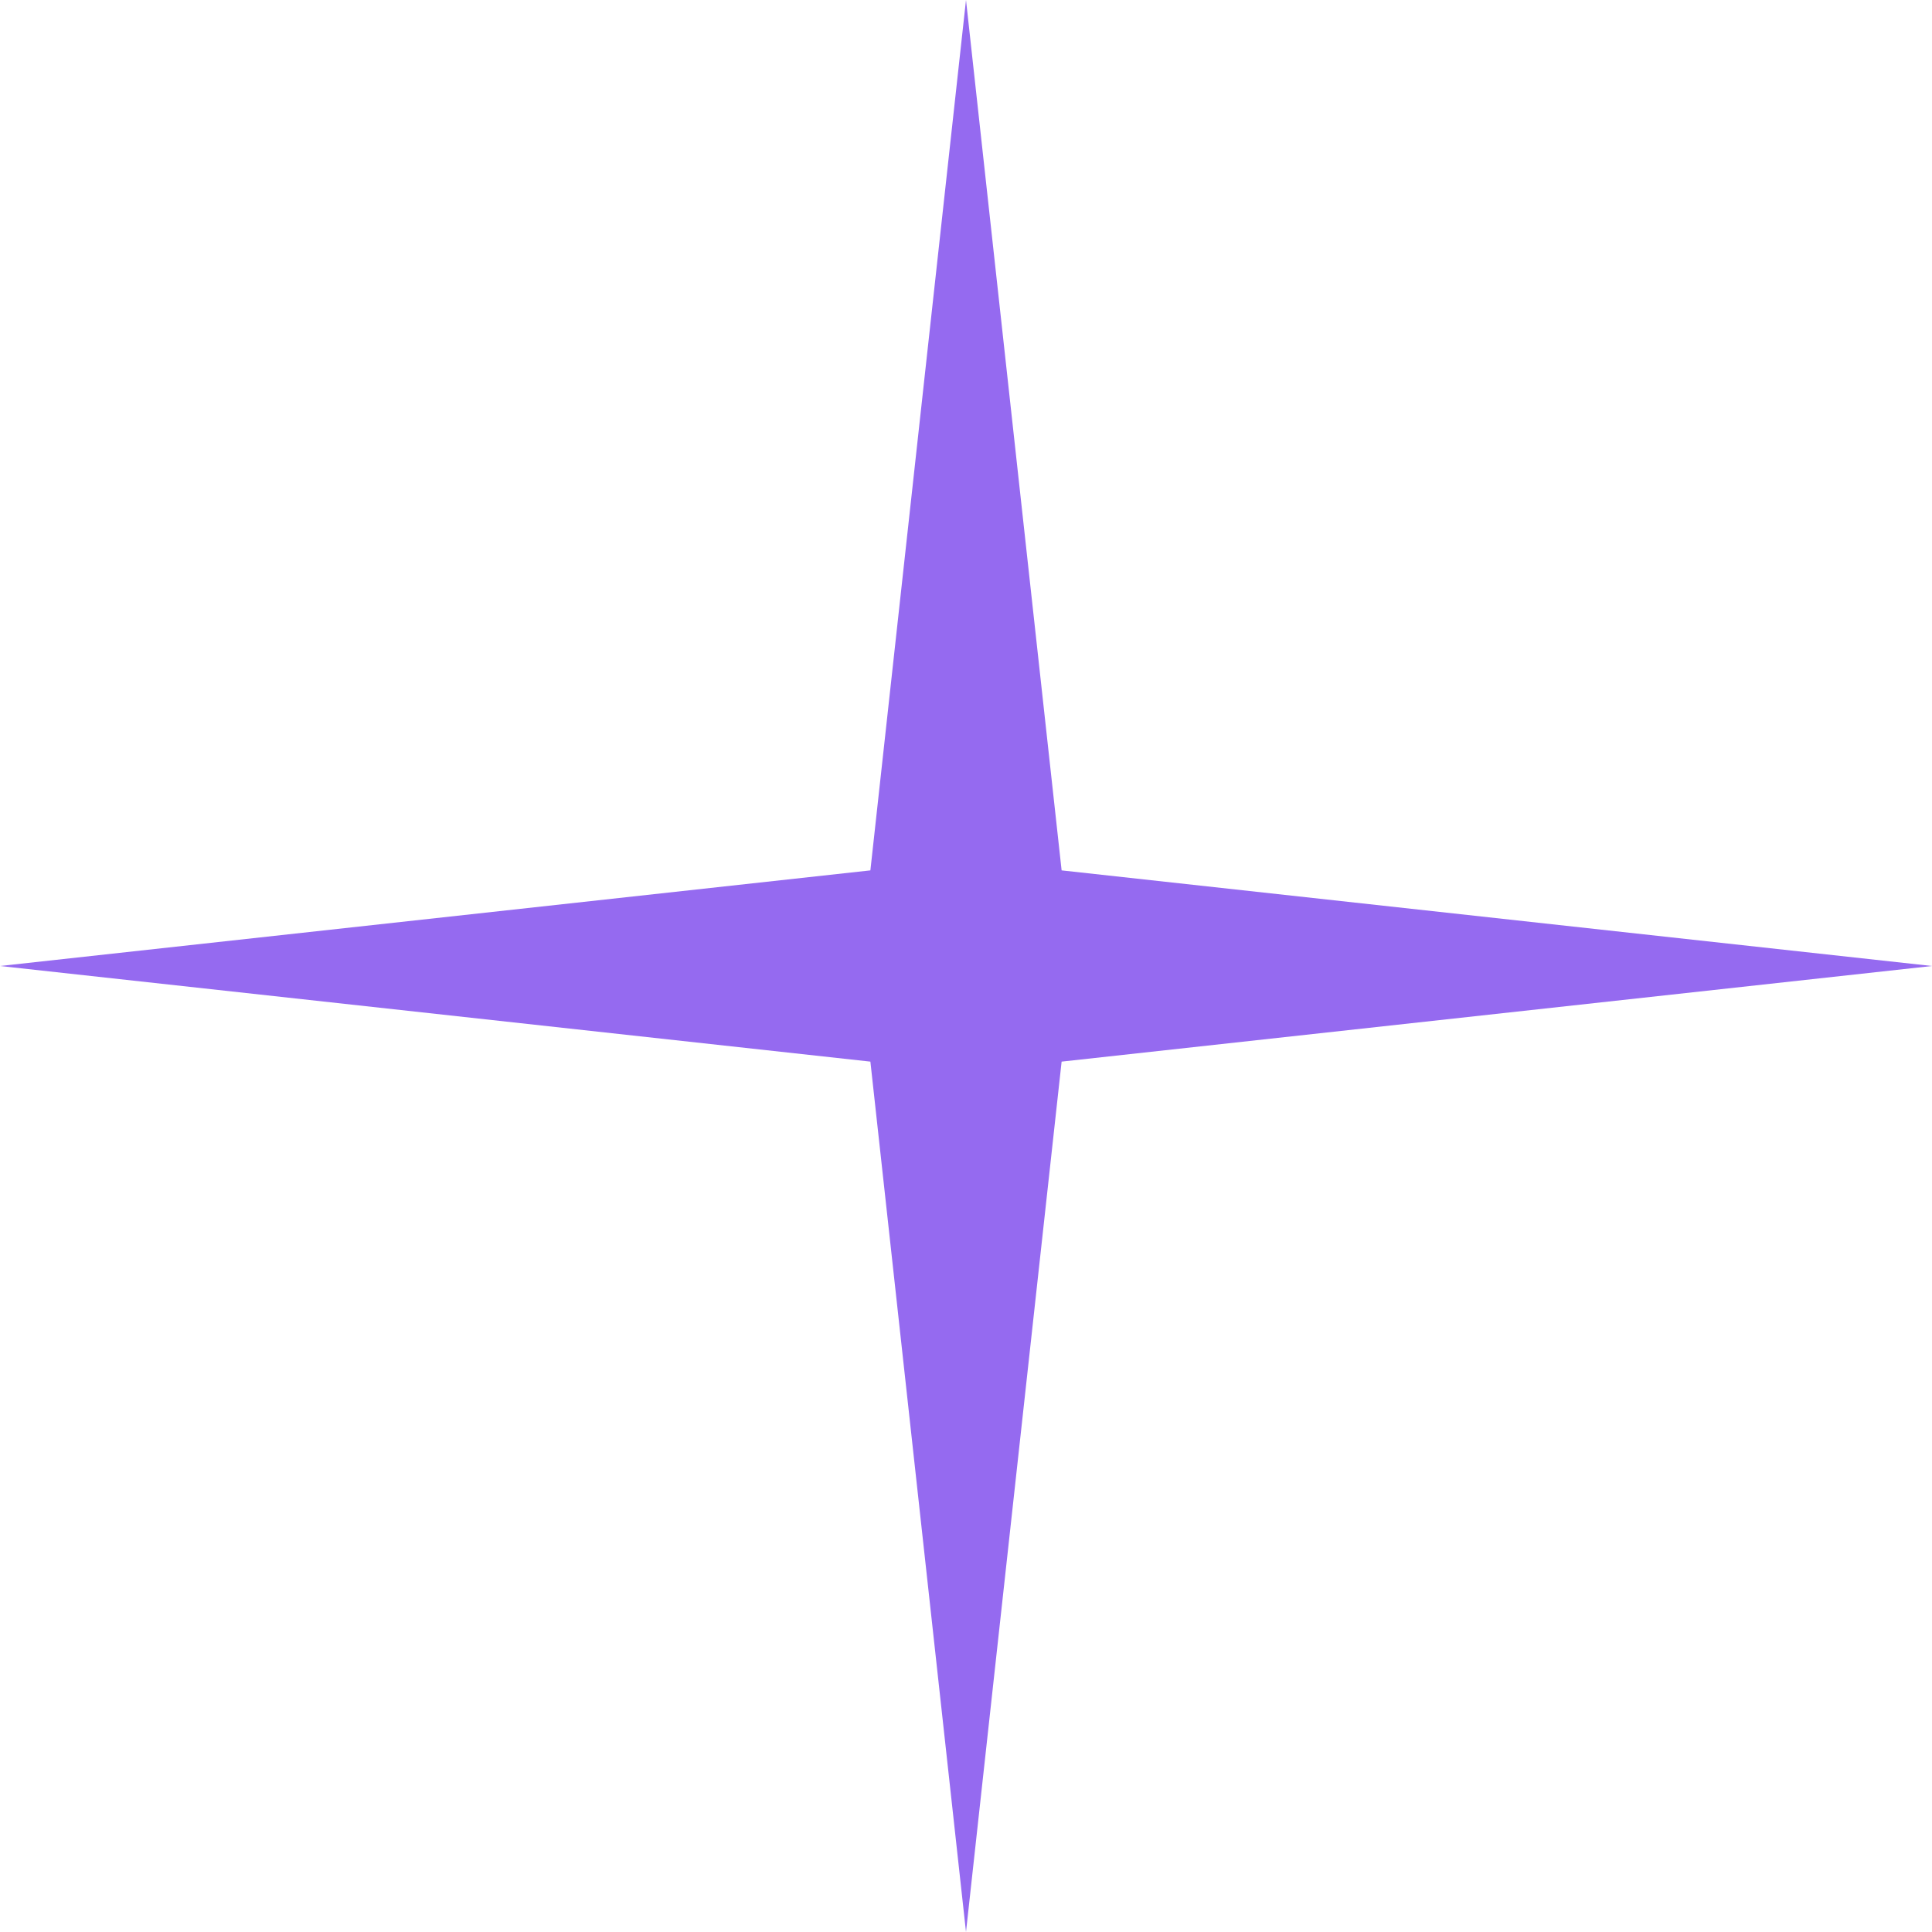 <?xml version="1.0" encoding="UTF-8"?> <svg xmlns="http://www.w3.org/2000/svg" width="59" height="59" viewBox="0 0 59 59" fill="none"> <path d="M29.5 0L32.42 26.58L59 29.5L32.42 32.42L29.5 59L26.58 32.42L0 29.5L26.58 26.58L29.5 0Z" fill="#956AF0"></path> </svg> 